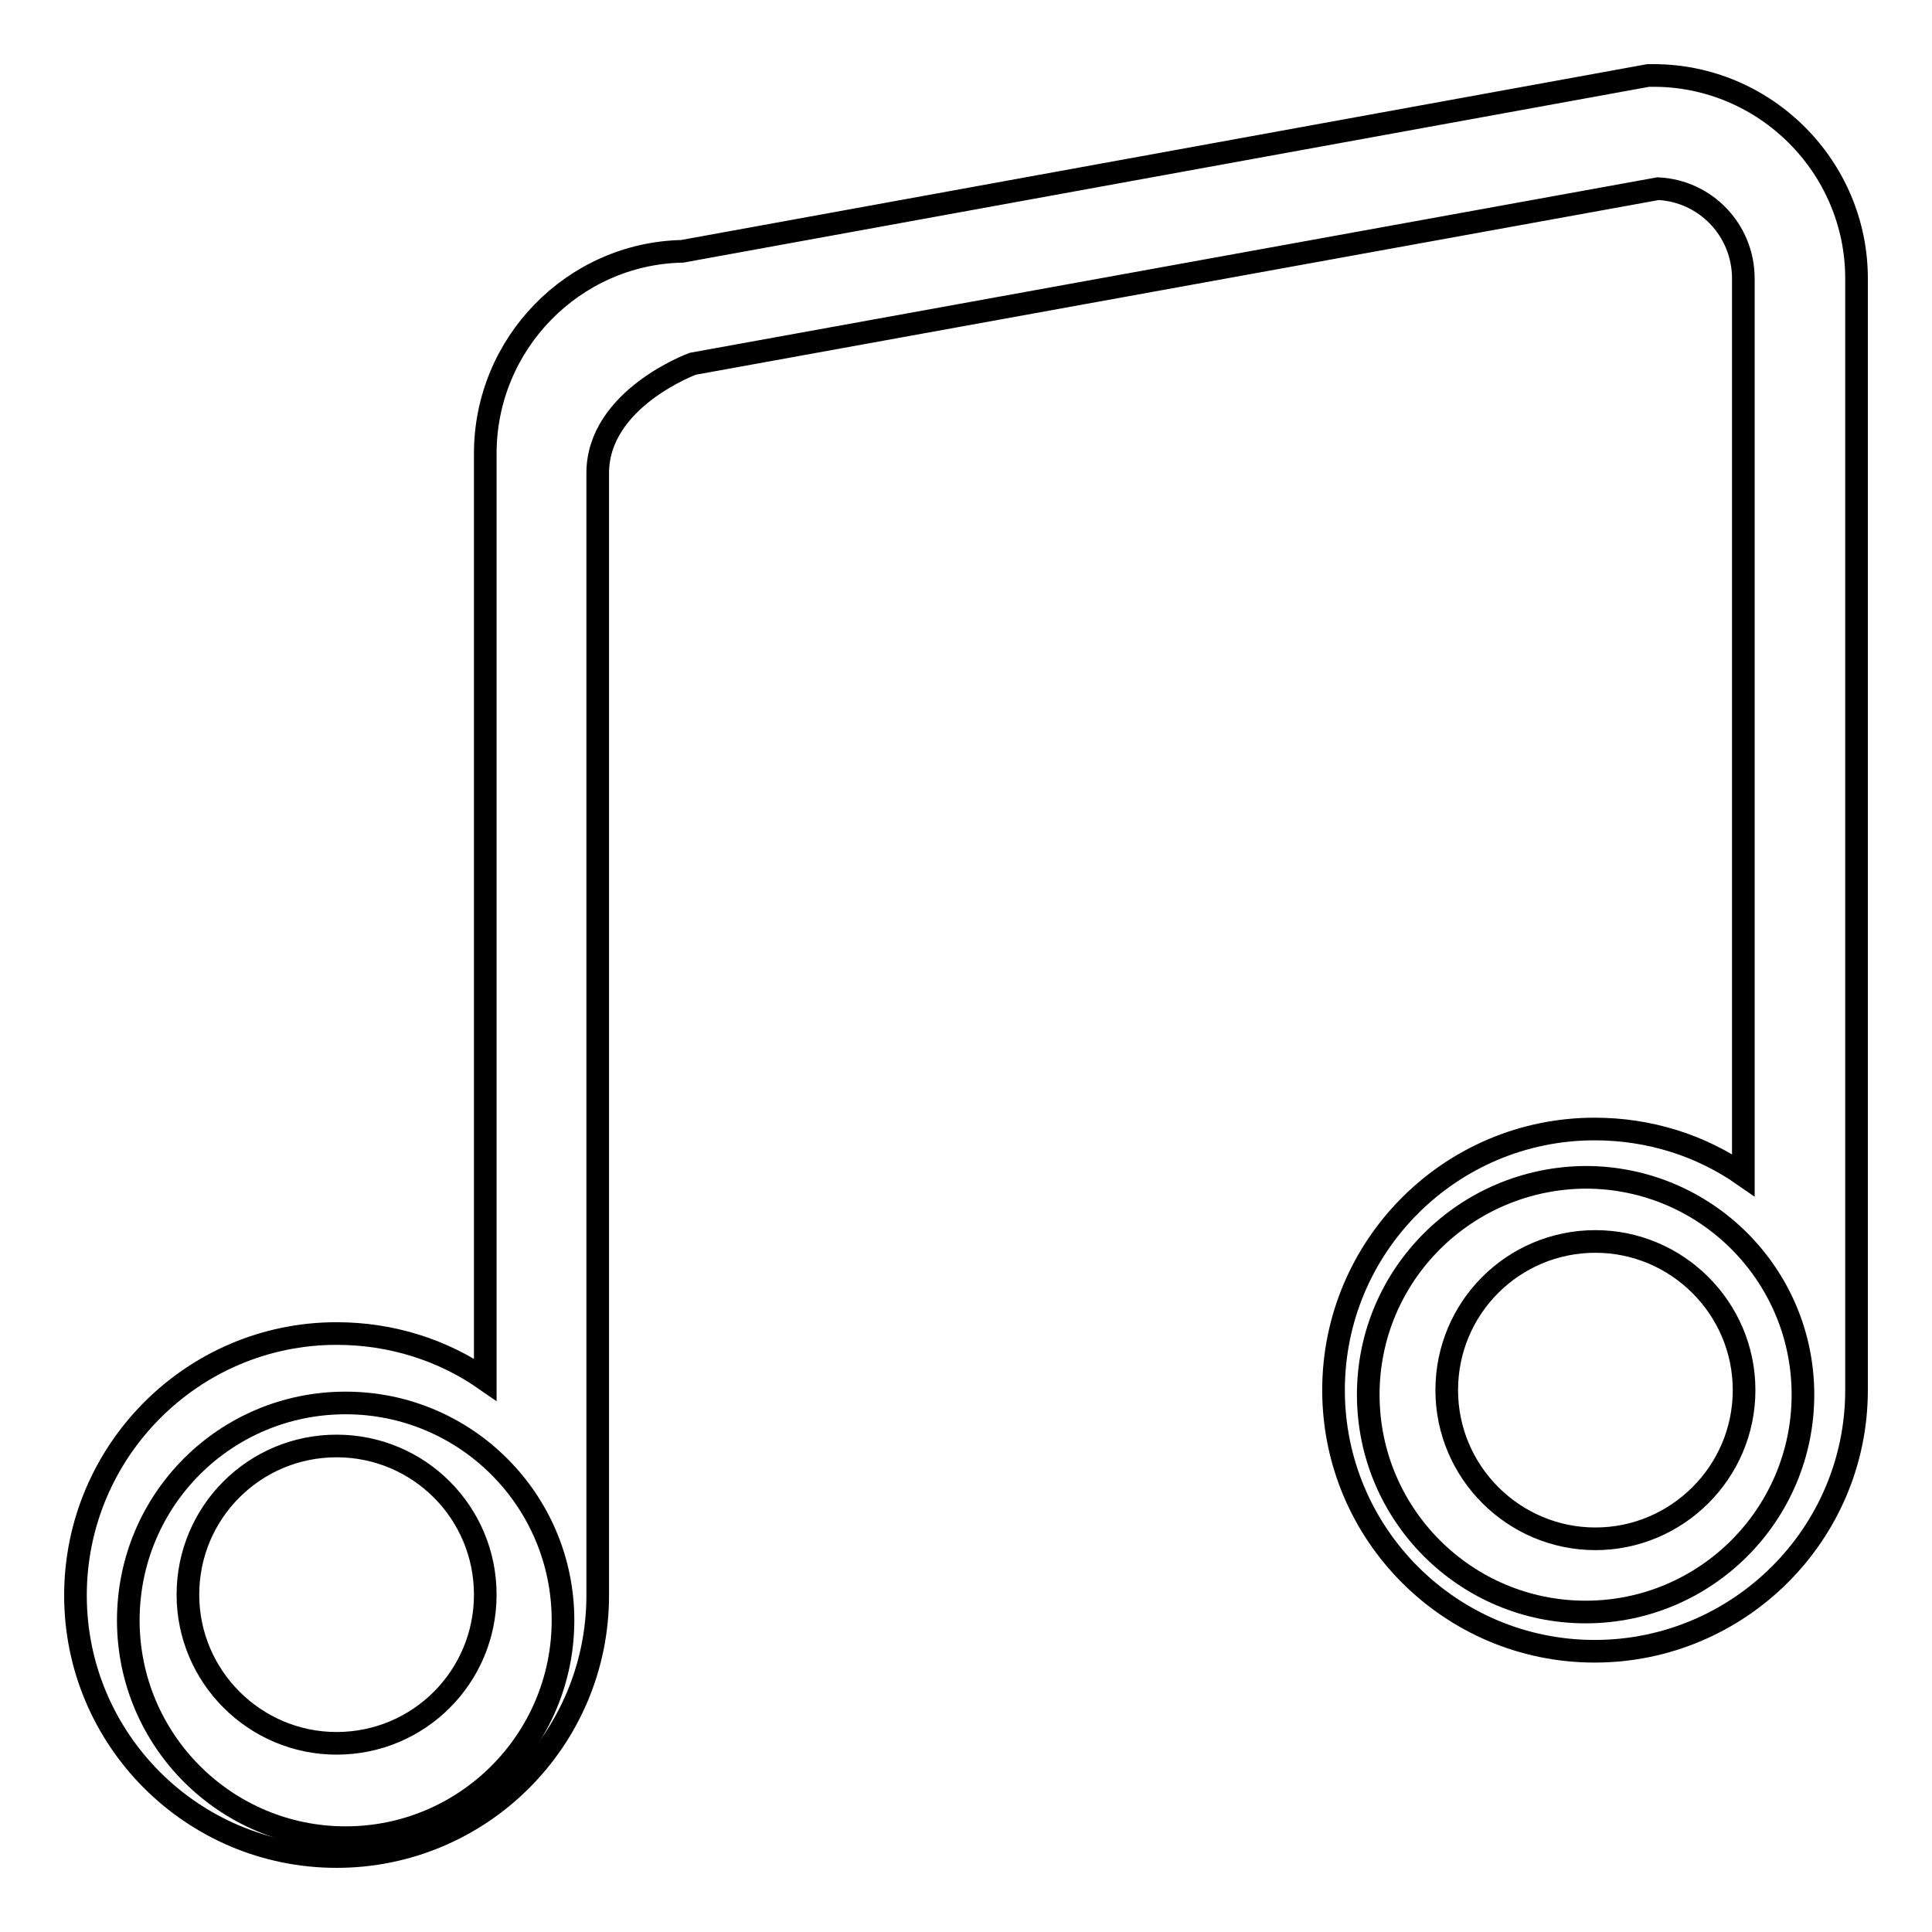 <?xml version="1.0" encoding="utf-8"?>
<!-- Svg Vector Icons : http://www.onlinewebfonts.com/icon -->
<!DOCTYPE svg PUBLIC "-//W3C//DTD SVG 1.1//EN" "http://www.w3.org/Graphics/SVG/1.1/DTD/svg11.dtd">
<svg version="1.1" xmlns="http://www.w3.org/2000/svg" xmlns:xlink="http://www.w3.org/1999/xlink" x="0px" y="0px" viewBox="0 0 256 256" enable-background="new 0 0 256 256" xml:space="preserve">
<g><g><path stroke-width="3" fill-opacity="0" stroke="#000000"  d="M246,36.9c0-14.8-12.1-26.9-26.9-26.9h-0.7l-128,23.3C76,33.6,64.3,45.5,64.3,60.1v122.7c-5.6-3.9-12.4-6.1-19.7-6.1c-19.1,0-34.6,15.6-34.6,34.7c0,19.1,15.5,34.6,34.6,34.6c19.1,0,34.6-15.5,34.6-34.6V62.7c0-9.9,12.6-14.5,12.6-14.5L219.7,25c6.3,0.3,11.3,5.5,11.3,11.9v118.8c-5.6-3.9-12.4-6.1-19.7-6.1c-19.1,0-34.6,15.5-34.6,34.6c0,19.1,15.5,34.6,34.6,34.6c19.1,0,34.7-15.5,34.7-34.6V36.9L246,36.9z M44.6,231c-10.8,0-19.7-8.8-19.7-19.7s8.8-19.7,19.7-19.7s19.7,8.8,19.7,19.7S55.5,231,44.6,231L44.6,231z M211.4,203.9c-10.8,0-19.7-8.8-19.7-19.7s8.8-19.7,19.7-19.7c10.8,0,19.7,8.8,19.7,19.7S222.2,203.9,211.4,203.9L211.4,203.9z"/><path stroke-width="3" fill-opacity="0" stroke="#000000"  d="M17,214.7c0,15.9,12.9,28.8,28.8,28.8c15.9,0,28.8-12.9,28.8-28.8c0-15.9-12.9-28.8-28.8-28.8C29.8,185.9,17,198.8,17,214.7z"/><path stroke-width="3" fill-opacity="0" stroke="#000000"  d="M181.3,184.8c0,15.9,12.9,28.8,28.8,28.8c15.9,0,28.8-12.9,28.8-28.8c0-15.9-12.9-28.8-28.8-28.8C194.2,156.1,181.3,168.9,181.3,184.8z"/></g></g>
</svg>
